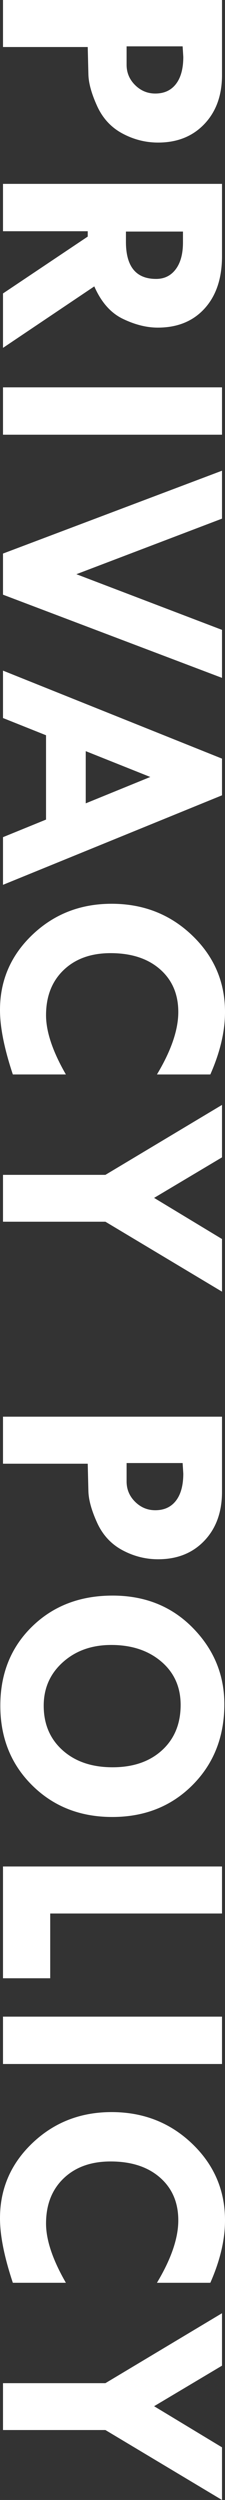 <?xml version="1.0" encoding="UTF-8"?><svg id="b" xmlns="http://www.w3.org/2000/svg" viewBox="0 0 59.282 656.531"><rect x="0" y="0" width="59.282" height="656.531" fill="#333333" stroke="none"/><defs><style>.d{fill:#fff;stroke-width:0px;}</style></defs><g id="c"><path class="d" d="M58.491,0v19.731c0,5.302-1.546,9.58-4.637,12.832s-7.156,4.878-12.194,4.878c-3.312,0-6.453-.799-9.427-2.395-2.974-1.597-5.193-4.007-6.657-7.229-1.466-3.223-2.227-5.977-2.285-8.262l-.176-7.207H.791V0h57.7ZM48.12,12.173h-14.766v4.834c0,2.08.747,3.859,2.241,5.339,1.494,1.479,3.266,2.219,5.317,2.219,2.343,0,4.159-.835,5.449-2.505,1.289-1.67,1.934-4.043,1.934-7.119l-.176-2.769Z"/><path class="d" d="M58.491,48.289v19.006c0,5.778-1.523,10.346-4.568,13.705-3.045,3.358-7.16,5.038-12.343,5.038-2.958,0-6.033-.771-9.224-2.312-3.192-1.541-5.695-4.38-7.511-8.519L.791,91.355v-14.291l22.324-14.933v-1.406H.791v-12.437h57.7ZM48.208,60.813h-15.029v2.69c0,6.497,2.651,9.747,7.954,9.747,2.167,0,3.889-.845,5.163-2.536,1.274-1.691,1.912-4.036,1.912-7.034v-2.867Z"/><path class="d" d="M58.491,101.723v12.437H.791v-12.437h57.7Z"/><path class="d" d="M58.491,123.615v12.588l-38.364,14.592,38.364,14.618v12.606L.791,156.173v-10.799l57.7-21.76Z"/><path class="d" d="M58.491,199.227v9.635L.791,232.368v-12.516l11.338-4.618v-22.144l-11.338-4.524v-12.449l57.7,23.109ZM39.595,204.045l-17.007-6.783v13.711l17.007-6.928Z"/><path class="d" d="M55.415,282.169h-14.062c3.75-6.24,5.625-11.705,5.625-16.392,0-4.688-1.612-8.438-4.834-11.25-3.224-2.812-7.559-4.219-13.008-4.219-5.157,0-9.28,1.479-12.371,4.438-3.091,2.959-4.636,6.914-4.636,11.865,0,4.335,1.742,9.521,5.229,15.557H3.384c-2.257-6.768-3.384-12.408-3.384-16.919,0-7.764,2.849-14.355,8.547-19.775,5.698-5.42,12.649-8.13,20.853-8.13,8.35,0,15.417,2.761,21.203,8.284,5.786,5.522,8.68,12.239,8.68,20.149,0,5.098-1.29,10.562-3.867,16.392Z"/><path class="d" d="M58.491,290.166v13.773l-17.889,10.646,17.889,10.8v13.824l-30.718-18.369H.791v-12.305h26.982l30.718-18.369Z"/><path class="d" d="M58.491,372.044v19.731c0,5.303-1.546,9.58-4.637,12.832s-7.156,4.878-12.194,4.878c-3.312,0-6.453-.799-9.427-2.395-2.974-1.598-5.193-4.007-6.657-7.229-1.466-3.223-2.227-5.977-2.285-8.262l-.176-7.207H.791v-12.349h57.7ZM48.12,384.217h-14.766v4.834c0,2.08.747,3.86,2.241,5.34,1.494,1.479,3.266,2.219,5.317,2.219,2.343,0,4.159-.835,5.449-2.505,1.289-1.67,1.934-4.043,1.934-7.119l-.176-2.769Z"/><path class="d" d="M29.663,419.025c8.525,0,15.563,2.819,21.115,8.46,5.552,5.639,8.328,12.326,8.328,20.061,0,8.555-2.791,15.629-8.372,21.226-5.581,5.596-12.634,8.394-21.159,8.394-8.467,0-15.499-2.769-21.094-8.306-5.597-5.537-8.394-12.51-8.394-20.918,0-8.409,2.783-15.33,8.35-20.765,5.565-5.435,12.641-8.151,21.226-8.151ZM47.593,448.117c.088-4.834-1.582-8.73-5.01-11.689-3.428-2.96-7.852-4.438-13.271-4.438-5.127,0-9.376,1.509-12.744,4.526-3.37,3.017-5.054,6.826-5.054,11.426,0,4.834,1.662,8.737,4.987,11.712,3.325,2.973,7.713,4.46,13.162,4.46,5.361,0,9.668-1.458,12.92-4.372,3.252-2.916,4.922-6.79,5.01-11.624Z"/><path class="d" d="M58.491,490.165v12.349H13.228v17.007H.791v-29.355h57.7Z"/><path class="d" d="M58.491,529.6v12.436H.791v-12.436h57.7Z"/><path class="d" d="M55.415,599.492h-14.062c3.75-6.24,5.625-11.705,5.625-16.393s-1.612-8.438-4.834-11.25c-3.224-2.812-7.559-4.219-13.008-4.219-5.157,0-9.28,1.479-12.371,4.439-3.091,2.958-4.636,6.913-4.636,11.865,0,4.335,1.742,9.521,5.229,15.557H3.384c-2.257-6.768-3.384-12.408-3.384-16.92,0-7.764,2.849-14.355,8.547-19.775s12.649-8.129,20.853-8.129c8.35,0,15.417,2.761,21.203,8.283,5.786,5.521,8.68,12.238,8.68,20.148,0,5.098-1.29,10.562-3.867,16.393Z"/><path class="d" d="M58.491,607.488v13.773l-17.889,10.646,17.889,10.799v13.824l-30.718-18.369H.791v-12.305h26.982l30.718-18.369Z"/></g></svg>